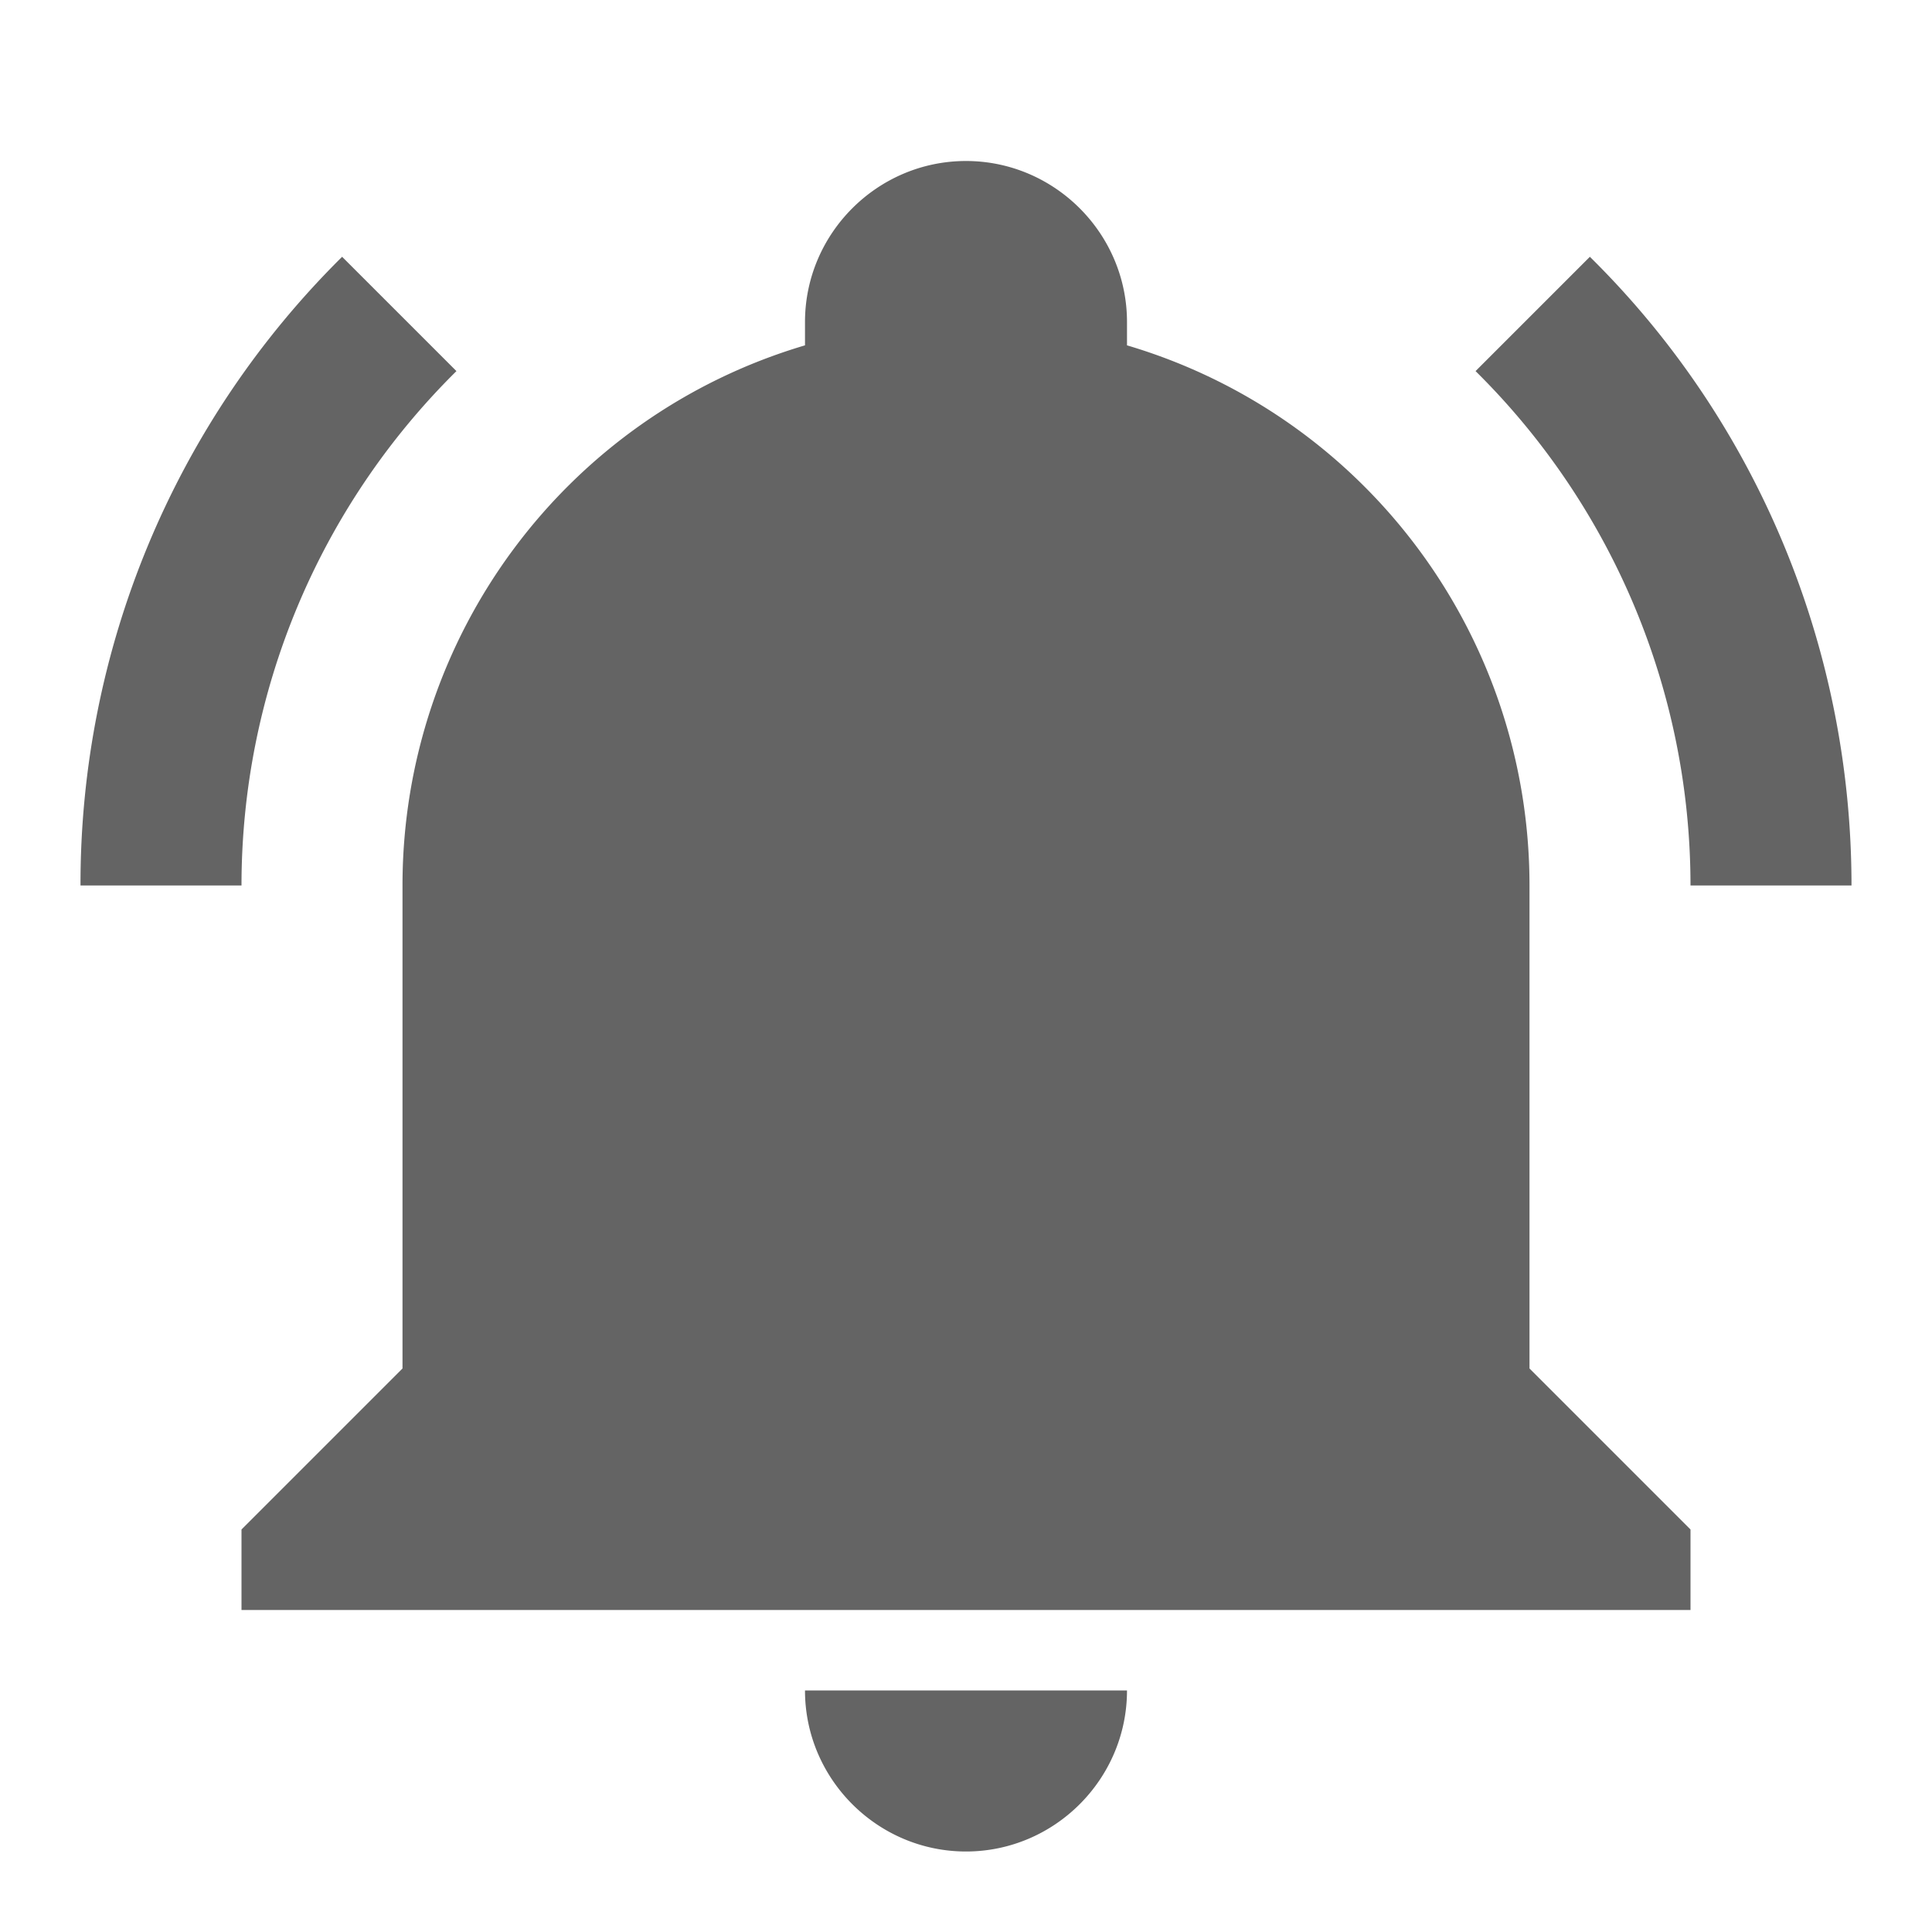 <?xml version="1.0"?>
<svg xmlns="http://www.w3.org/2000/svg" xmlns:xlink="http://www.w3.org/1999/xlink" aria-hidden="true" width="1em" height="1em" viewBox="0 0 24 24" data-icon="mdi:bell-ring" data-width="1em" data-height="1em" data-inline="false" class="iconify"><path d="M21 19v1H3v-1l2-2v-6c0-3.1 2.03-5.83 5-6.71V4c0-1.1.9-2 2-2s2 .9 2 2v.29c2.97.88 5 3.61 5 6.71v6l2 2m-7 2c0 1.1-.9 2-2 2s-2-.9-2-2m9.75-17.81l-1.42 1.42A8.982 8.982 0 0 1 21 11h2c0-2.93-1.16-5.75-3.25-7.81M1 11h2c0-2.4.96-4.7 2.67-6.39L4.25 3.19A10.96 10.96 0 0 0 1 11z" fill="#646464"/></svg>
